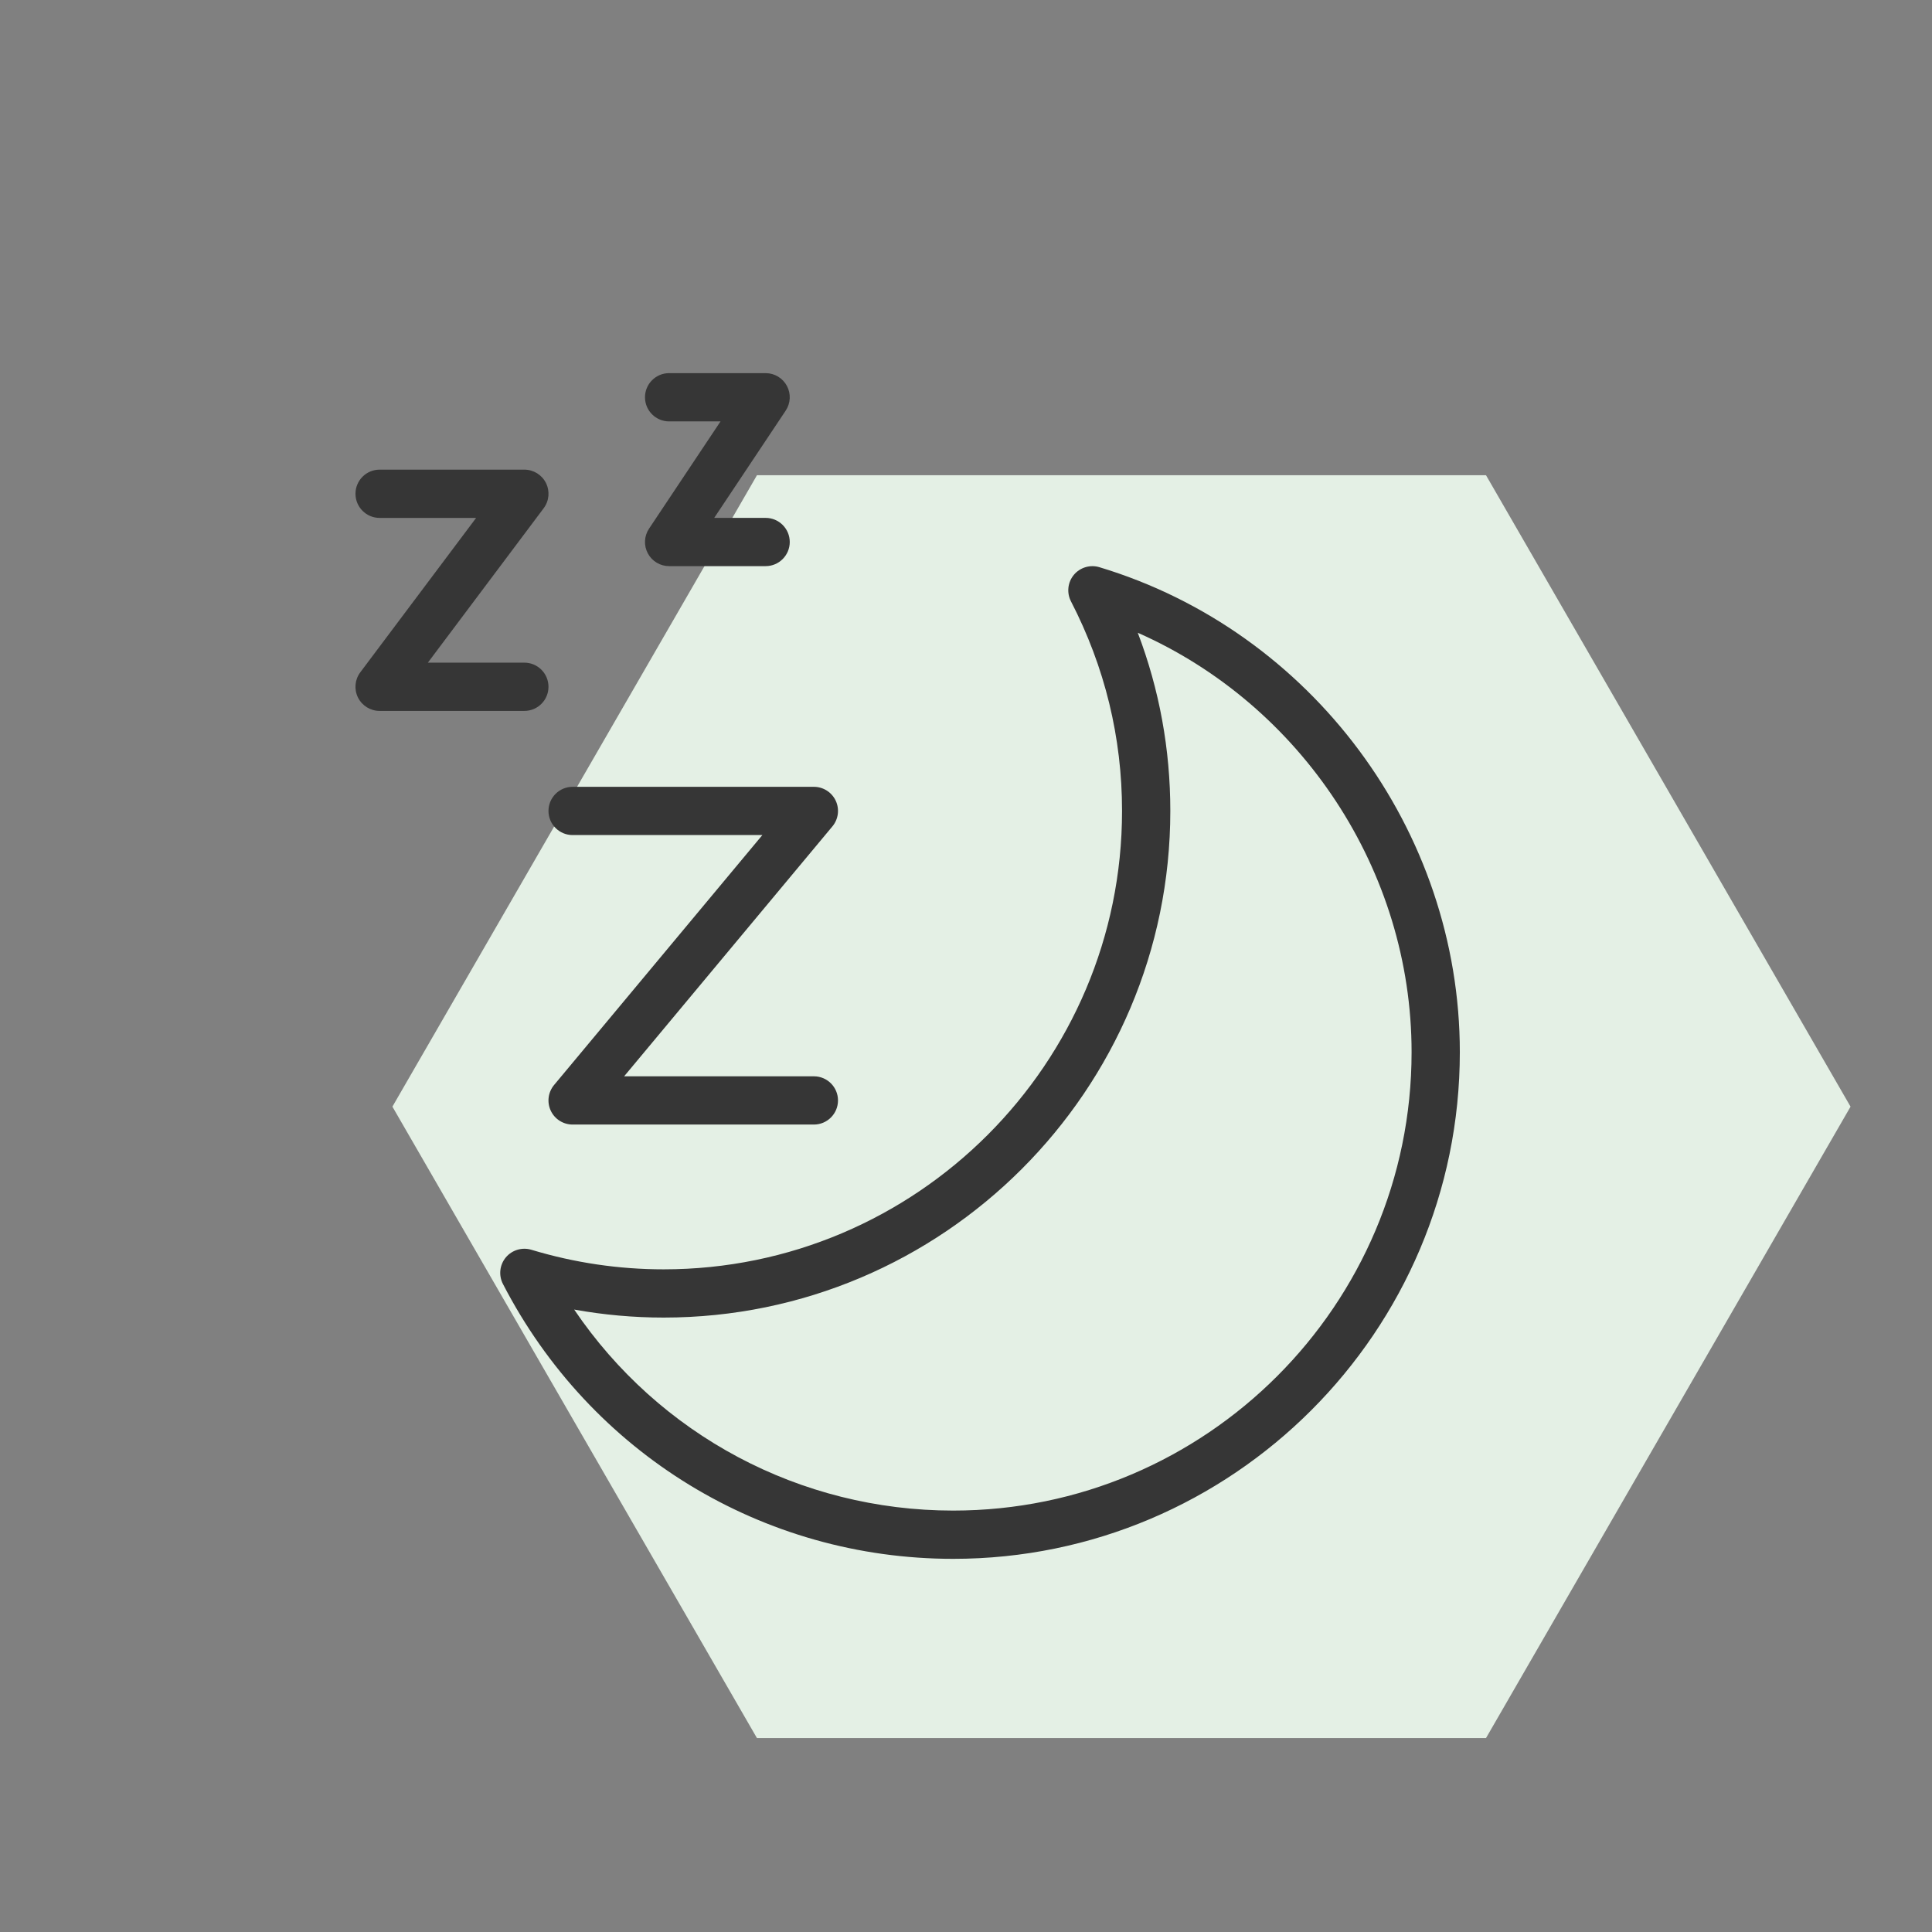 <?xml version="1.0" encoding="UTF-8" standalone="no"?> <svg xmlns="http://www.w3.org/2000/svg" xmlns:xlink="http://www.w3.org/1999/xlink" xmlns:serif="http://www.serif.com/" width="100%" height="100%" viewBox="0 0 150 150" version="1.1" xml:space="preserve" style="fill-rule:evenodd;clip-rule:evenodd;stroke-linejoin:round;stroke-miterlimit:2;"><rect x="0" y="0" width="150" height="150" fill="#808080" stroke="none"/><rect id="_5" serif:id="5" x="0" y="0" width="150" height="150" style="fill:none;"></rect><g id="_51" serif:id="5"><path d="M58.768,134.942l56.606,-0l28.302,-49.022l-28.302,-49.022l-56.606,0l-0.124,0.218l-28.177,48.804l28.301,49.022Z" style="fill:#e4f0e5;fill-rule:nonzero;"></path><g><g><path d="M85.354,44.036c-0.711,-0.215 -1.5,0.017 -1.981,0.596c-0.48,0.579 -0.568,1.388 -0.223,2.057c2.631,5.097 3.965,10.572 3.965,16.272c0,19.623 -15.965,35.59 -35.59,35.59c-3.471,0 -6.927,-0.509 -10.275,-1.521c-0.717,-0.213 -1.498,0.021 -1.979,0.596c-0.48,0.579 -0.57,1.388 -0.225,2.057c6.792,13.166 20.185,21.345 34.959,21.345c21.689,-0 39.336,-17.648 39.336,-39.337c0,-17.209 -11.508,-32.694 -27.987,-37.655Zm-11.349,73.245c-11.915,0 -22.844,-5.885 -29.426,-15.607c2.295,0.414 4.619,0.622 6.948,0.622c21.689,-0 39.336,-17.645 39.336,-39.337c0,-4.78 -0.848,-9.416 -2.527,-13.833c12.704,5.619 21.259,18.451 21.259,32.565c0,19.625 -15.967,35.59 -35.59,35.59Z" style="fill:#363636;fill-rule:nonzero;"></path><path d="M44.457,64.834l14.733,0l-16.171,19.404c-0.467,0.561 -0.566,1.338 -0.259,1.994c0.309,0.659 0.971,1.078 1.697,1.078l18.732,0c1.034,0 1.873,-0.837 1.873,-1.873c0,-1.036 -0.839,-1.873 -1.873,-1.873l-14.732,0l16.171,-19.404c0.466,-0.558 0.565,-1.336 0.258,-1.993c-0.309,-0.658 -0.97,-1.079 -1.697,-1.079l-18.732,-0c-1.034,-0 -1.873,0.839 -1.873,1.873c0,1.034 0.839,1.873 1.873,1.873Z" style="fill:#363636;fill-rule:nonzero;"></path><path d="M42.584,53.322c0,-1.034 -0.839,-1.873 -1.873,-1.873l-7.493,-0l8.992,-11.989c0.427,-0.567 0.494,-1.326 0.178,-1.961c-0.317,-0.635 -0.967,-1.036 -1.677,-1.036l-11.239,0c-1.034,0 -1.873,0.839 -1.873,1.873c-0,1.034 0.839,1.874 1.873,1.874l7.493,-0l-8.992,11.988c-0.427,0.567 -0.494,1.326 -0.178,1.961c0.317,0.635 0.967,1.036 1.677,1.036l11.239,-0c1.036,-0 1.873,-0.839 1.873,-1.873Z" style="fill:#363636;fill-rule:nonzero;"></path><path d="M51.95,32.717l3.992,-0l-5.55,8.326c-0.384,0.575 -0.42,1.313 -0.094,1.922c0.326,0.609 0.961,0.989 1.652,0.989l7.493,0c1.034,0 1.873,-0.839 1.873,-1.873c-0,-1.034 -0.839,-1.873 -1.873,-1.873l-3.992,-0l5.55,-8.327c0.384,-0.575 0.42,-1.313 0.094,-1.921c-0.326,-0.609 -0.961,-0.99 -1.652,-0.99l-7.493,0c-1.034,0 -1.873,0.84 -1.873,1.874c-0,1.034 0.839,1.873 1.873,1.873Z" style="fill:#363636;fill-rule:nonzero;"></path></g></g></g></svg> 